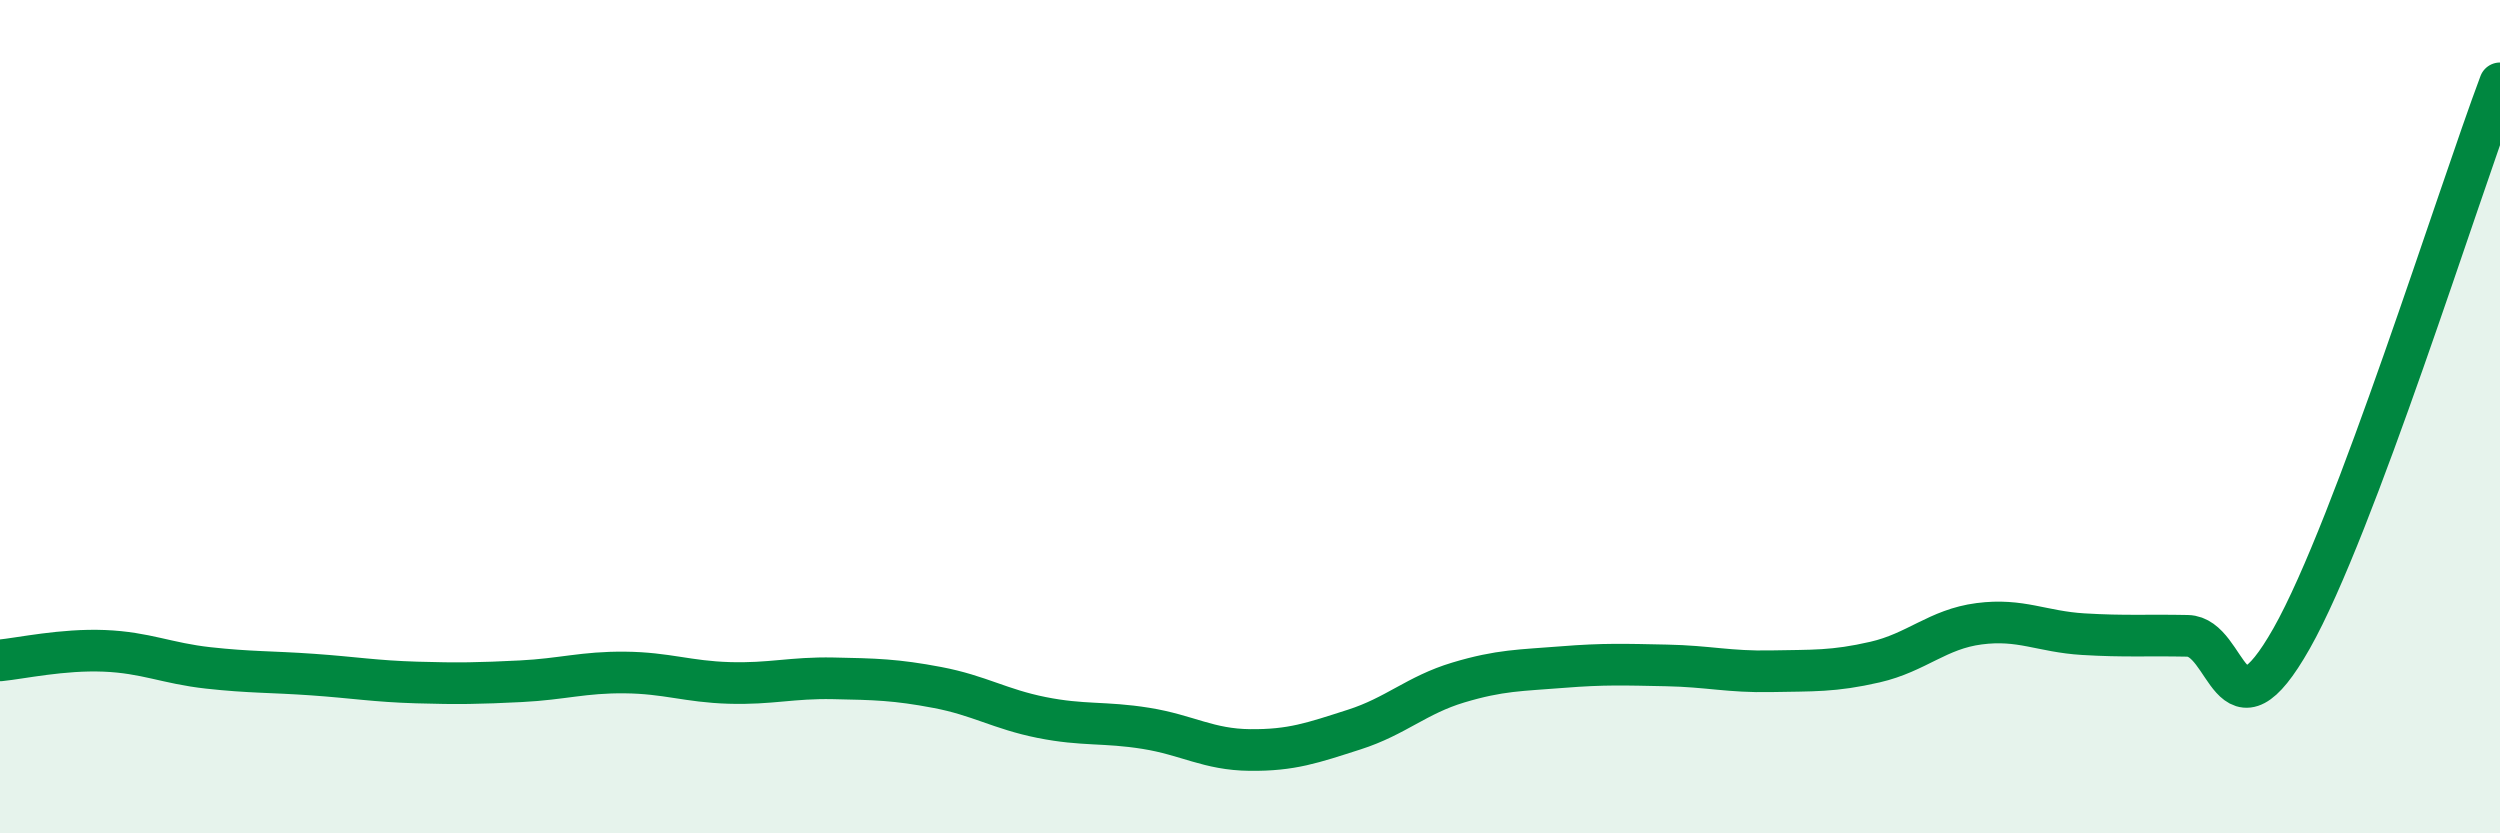 
    <svg width="60" height="20" viewBox="0 0 60 20" xmlns="http://www.w3.org/2000/svg">
      <path
        d="M 0,15.85 C 0.5,15.8 1.5,15.58 2.5,15.62 C 3.5,15.66 4,15.92 5,16.03 C 6,16.14 6.5,16.12 7.5,16.19 C 8.5,16.26 9,16.35 10,16.38 C 11,16.41 11.5,16.4 12.5,16.35 C 13.5,16.3 14,16.13 15,16.14 C 16,16.15 16.5,16.36 17.5,16.39 C 18.5,16.42 19,16.26 20,16.28 C 21,16.3 21.5,16.31 22.5,16.5 C 23.5,16.69 24,17.02 25,17.22 C 26,17.42 26.5,17.32 27.5,17.48 C 28.5,17.64 29,17.99 30,18 C 31,18.01 31.5,17.83 32.5,17.51 C 33.5,17.19 34,16.68 35,16.38 C 36,16.08 36.5,16.09 37.5,16.01 C 38.5,15.93 39,15.95 40,15.97 C 41,15.99 41.5,16.13 42.5,16.11 C 43.5,16.09 44,16.12 45,15.89 C 46,15.66 46.5,15.1 47.5,14.97 C 48.5,14.84 49,15.16 50,15.22 C 51,15.28 51.5,15.24 52.5,15.26 C 53.5,15.28 53.5,17.97 55,15.32 C 56.5,12.67 59,4.66 60,2L60 20L0 20Z"
        fill="#008740"
        opacity="0.1"
        stroke-linecap="round"
        stroke-linejoin="round"
      />
      <path
        d="M 0,15.85 C 0.5,15.8 1.5,15.58 2.5,15.62 C 3.5,15.66 4,15.92 5,16.03 C 6,16.14 6.5,16.12 7.5,16.19 C 8.5,16.26 9,16.35 10,16.38 C 11,16.41 11.5,16.4 12.5,16.35 C 13.5,16.3 14,16.13 15,16.14 C 16,16.15 16.5,16.36 17.5,16.39 C 18.5,16.42 19,16.26 20,16.28 C 21,16.3 21.5,16.31 22.5,16.5 C 23.5,16.69 24,17.02 25,17.22 C 26,17.42 26.5,17.32 27.5,17.48 C 28.5,17.64 29,17.99 30,18 C 31,18.01 31.5,17.83 32.5,17.51 C 33.5,17.19 34,16.68 35,16.38 C 36,16.08 36.5,16.09 37.5,16.01 C 38.5,15.93 39,15.95 40,15.97 C 41,15.99 41.5,16.13 42.5,16.11 C 43.5,16.09 44,16.12 45,15.89 C 46,15.66 46.5,15.1 47.5,14.97 C 48.5,14.84 49,15.16 50,15.22 C 51,15.28 51.5,15.24 52.5,15.26 C 53.5,15.28 53.5,17.97 55,15.32 C 56.5,12.67 59,4.66 60,2"
        stroke="#008740"
        stroke-width="1"
        fill="none"
        stroke-linecap="round"
        stroke-linejoin="round"
      />
    </svg>
  